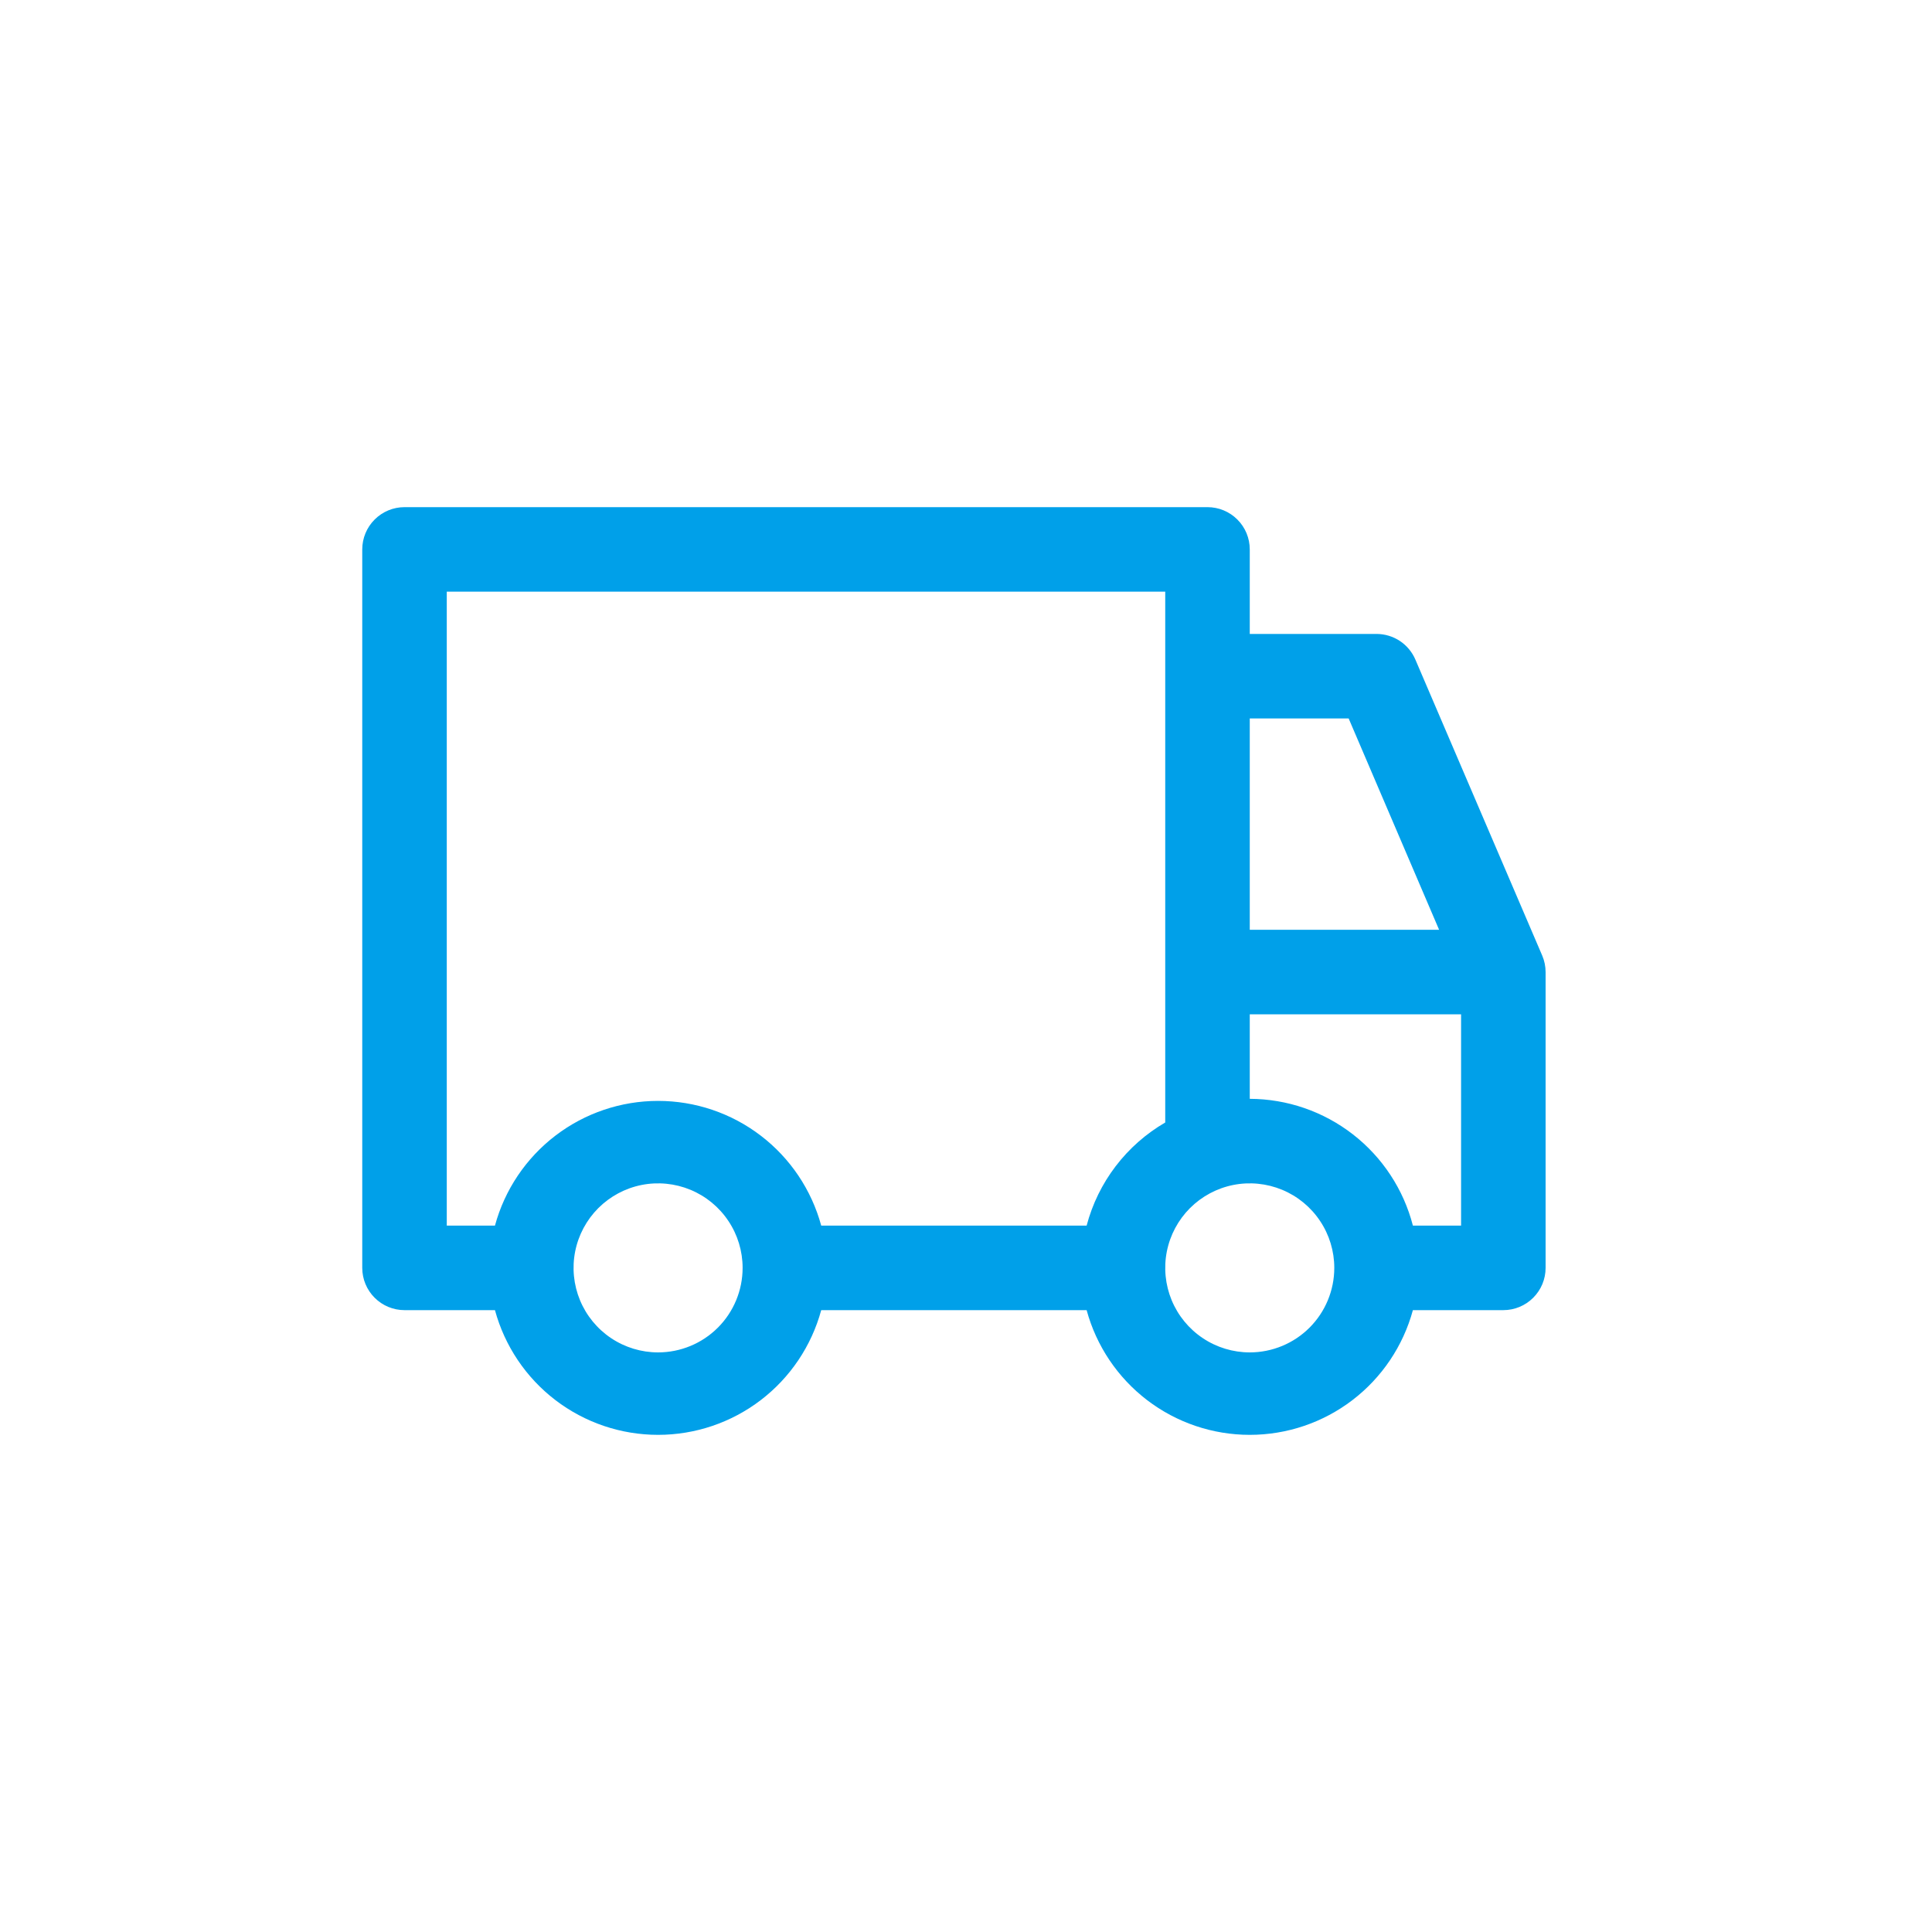 <svg width="80" height="80" viewBox="0 0 80 80" fill="none" xmlns="http://www.w3.org/2000/svg">
<path d="M63.86 39.568L58.61 27.317C58.476 27.001 58.252 26.731 57.966 26.541C57.679 26.352 57.343 26.25 57 26.25H51.75V22.75C51.75 22.286 51.566 21.841 51.237 21.513C50.909 21.184 50.464 21 50 21H16.75C16.286 21 15.841 21.184 15.513 21.513C15.184 21.841 15 22.286 15 22.75V52.5C15 52.964 15.184 53.409 15.513 53.737C15.841 54.066 16.286 54.25 16.75 54.25H20.495C20.898 55.733 21.778 57.042 22.998 57.975C24.219 58.909 25.713 59.414 27.25 59.414C28.787 59.414 30.281 58.909 31.502 57.975C32.722 57.042 33.602 55.733 34.005 54.25H44.995C45.398 55.733 46.278 57.042 47.498 57.975C48.719 58.909 50.213 59.414 51.75 59.414C53.287 59.414 54.781 58.909 56.002 57.975C57.222 57.042 58.102 55.733 58.505 54.25H62.25C62.714 54.25 63.159 54.066 63.487 53.737C63.816 53.409 64 52.964 64 52.5V40.25C63.999 40.015 63.952 39.783 63.86 39.568ZM51.75 29.75H55.845L59.59 38.5H51.75V29.75ZM27.25 56C26.558 56 25.881 55.795 25.305 55.41C24.73 55.026 24.281 54.479 24.016 53.839C23.752 53.2 23.682 52.496 23.817 51.817C23.952 51.138 24.286 50.515 24.775 50.025C25.265 49.536 25.888 49.202 26.567 49.067C27.246 48.932 27.95 49.002 28.589 49.266C29.229 49.531 29.776 49.98 30.16 50.556C30.545 51.131 30.75 51.808 30.75 52.5C30.75 53.428 30.381 54.319 29.725 54.975C29.069 55.631 28.178 56 27.25 56ZM44.995 50.75H34.005C33.602 49.267 32.722 47.958 31.502 47.025C30.281 46.091 28.787 45.586 27.25 45.586C25.713 45.586 24.219 46.091 22.998 47.025C21.778 47.958 20.898 49.267 20.495 50.75H18.5V24.5H48.25V46.48C47.453 46.943 46.755 47.558 46.197 48.291C45.638 49.023 45.23 49.859 44.995 50.75ZM51.75 56C51.058 56 50.381 55.795 49.806 55.41C49.23 55.026 48.781 54.479 48.516 53.839C48.252 53.2 48.182 52.496 48.317 51.817C48.452 51.138 48.786 50.515 49.275 50.025C49.765 49.536 50.388 49.202 51.067 49.067C51.746 48.932 52.45 49.002 53.089 49.266C53.729 49.531 54.276 49.98 54.66 50.556C55.045 51.131 55.25 51.808 55.25 52.5C55.25 53.428 54.881 54.319 54.225 54.975C53.569 55.631 52.678 56 51.75 56ZM60.5 50.75H58.505C58.118 49.251 57.245 47.923 56.023 46.973C54.801 46.023 53.298 45.505 51.75 45.5V42H60.5V50.75Z" fill="#00A0E9"/>
</svg>
